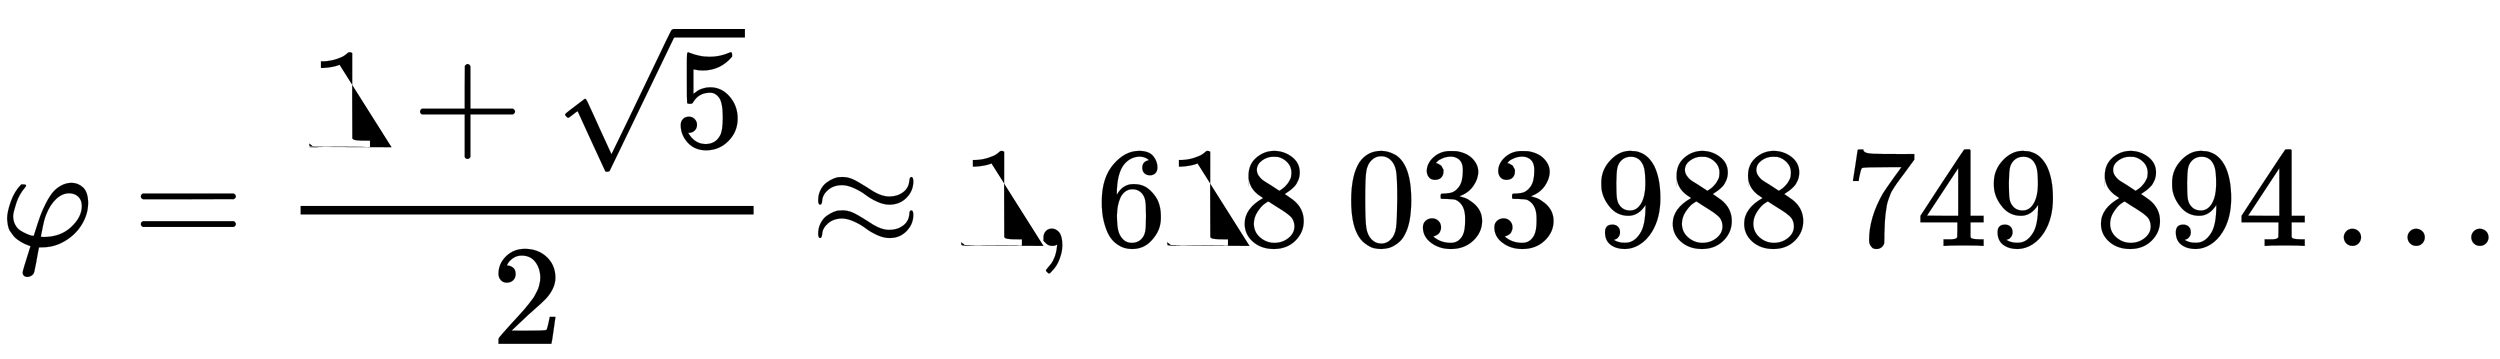 <svg xmlns:xlink="http://www.w3.org/1999/xlink" width="40.721ex" height="5.843ex" style="vertical-align: -1.838ex;" viewBox="0 -1724.2 17532.4 2515.6" role="img" focusable="false" xmlns="http://www.w3.org/2000/svg" aria-labelledby="MathJax-SVG-1-Title"><title id="MathJax-SVG-1-Title">{\displaystyle \varphi ={\frac {1+{\sqrt {5}}}{2}}\approx 1,618\ 033\ 988\ 749\ 894\ldots }</title><defs aria-hidden="true"><path stroke-width="1" id="E1-MJMATHI-3C6" d="M92 210q0-34 14-61t36-41 43-23 35-13l15-2 2 1 13 41q18 58 33 99t39 88 48 76 59 48 73 19q45 0 80-32t36-108q0-78-43-150T457 35 299-10q-26 0-26-2l-7-36q-6-35-14-77t-11-54q-5-24-26-33-11-6-25-6-31 3-31 33 0 10 55 183l-5 2q-5 2-14 5t-22 9-26 14-27 18T94 71 71 103 56 142t-6 48q0 48 26 121t73 120h13q21 0 21-8 0-6-8-14-41-48-61-109T92 210zm482 68q0 42-24 66t-64 25q-49 0-92-40T323 218q-14-34-28-109l-9-45q18-2 20-2 117 0 192 69t76 147z"/><path stroke-width="1" id="E1-MJMAIN-3D" d="M56 347q0 13 14 20H707q15-8 15-20 0-11-14-19l-318-1H72q-16 5-16 20zm0-194q0 15 16 20H708q14-10 14-20 0-13-15-20H70q-14 7-14 20z"/><path stroke-width="1" id="E1-MJMAIN-31" d="M213 578l-13-5q-14-5-40-10t-58-7H83v46h19q47 2 87 15t56 24 28 22q2 3 12 3 9 0 17-6V361l1-3e2q7-7 12-9t24-4 62-2h26V0H416Q395 3 257 3 121 3 1e2.0H88V46h26q22 0 38 0t25 1 16 3 8 2 6 5 6 4V578z"/><path stroke-width="1" id="E1-MJMAIN-2B" d="M56 237t0 13 14 20H369V420l1 150q10 13 19 13 13 0 20-15V270H707q15-8 15-20t-15-20H409V-68q-8-14-18-14h-2-2q-12 0-18 14V230H70q-14 7-14 20z"/><path stroke-width="1" id="E1-MJMAIN-35" d="M164 157q0-24-16-40t-39-16h-7q46-79 122-79 70 0 102 60 19 33 19 128 0 103-27 139-26 33-58 33h-6q-78 0-118-68-4-7-7-8t-15-2q-17 0-19 6-2 4-2 175V614q0 50 5 50 2 2 4 2 1 0 21-8t55-16 75-8q71 0 136 28 8 4 13 4 8 0 8-18V635q-82-97-205-97-31 0-56 6l-10 2V374q19 14 30 22t36 16 51 8q81 0 137-65t56-154q0-92-64-157T229-22Q148-22 99 32T50 154q0 24 11 38t23 18 23 4q25 0 41-17t16-40z"/><path stroke-width="1" id="E1-MJMAIN-221A" d="M95 178q-6 0-14 8t-9 14 31 30 66 50 38 29q2 2 5 2h1q6 0 14-17t54-117q19-43 31-69L397-77q1 0 104 213T707 565 814 786q6 14 20 14 7 0 12-6t7-12v-6L620 293 385-193q-4-7-19-7-9 0-12 3-2 2-98 212L160 225l-16-11q-15-12-31-24T95 178z"/><path stroke-width="1" id="E1-MJMAIN-32" d="M109 429q-27 0-43 18T50 491q0 71 53 123t132 52q91 0 152-56t62-145q0-43-20-82t-48-68-80-74q-36-31-1e2-92L142 93l76-1q157 0 167 5 7 2 24 89v3h40v-3q-1-3-13-91T421 3V0H50V19 31q0 7 6 15T86 81q29 32 50 56 9 10 34 37t34 37 29 33 28 34 23 30 21 32 15 29 13 32 7 30 3 33q0 63-34 109t-97 46q-33 0-58-17t-35-33-10-19q0-1 5-1 18 0 37-14t19-46q0-25-16-42t-45-18z"/><path stroke-width="1" id="E1-MJMAIN-2248" d="M55 319q0 41 17 74t42 51 49 28 42 10q2 0 8 0t10 1q39 0 73-15t97-55l50-32q59-35 110-35 56 0 96 29t45 79q0 11 4 20t10 9q14 0 14-31 0-66-47-114T555 289q-41 0-87 21t-80 47-80 47-84 22q-60 0-99-33T83 318q-2-29-14-29-14 0-14 30zM55 85q0 41 17 74t42 51 49 28 42 10q2 0 8 0t10 1q39 0 73-15t97-55l50-32q59-35 110-35 56 0 96 29t45 79q0 29 14 29t14-32q0-64-47-113T555 55q-41 0-87 21t-80 47-80 47-84 22q-60 0-99-33T83 84Q80 55 69 55 55 55 55 85z"/><path stroke-width="1" id="E1-MJMAIN-2C" d="M78 35t0 25 16 43 43 18q28 0 50-25T210 8q0-35-9-68t-21-57-26-41-24-27-13-9q-4 0-13 9t-9 13 11 16 25 30 26 50T173-3V9l-1-1q-2-1-5-2t-6-3-9-2-12-1Q113 0 96 17z"/><path stroke-width="1" id="E1-MJMAIN-36" d="M42 313q0 163 81 258t180 95q69 0 99-36t30-80q0-25-14-40t-39-15q-23 0-38 14t-15 39q0 44 47 53-22 22-62 25-71 0-117-60-47-66-47-202l1-4q5 6 8 13 41 60 107 60h4q46 0 81-19 24-14 48-40t39-57q21-49 21-107V192q0-23-5-43-11-59-64-115T253-22q-28 0-54 8T143 16 92 75 56 172 42 313zm215 84q-30 0-52-17t-34-45-17-57-6-62q0-83 12-119t38-58q24-18 53-18 51 0 78 38 13 18 18 45t5 105q0 80-5 107t-18 45q-27 36-72 36z"/><path stroke-width="1" id="E1-MJMAIN-38" d="M70 417t0 77 54 124 124 48q71 0 126-42t55-109q0-30-11-56t-26-42-31-28-26-18-11-8l14-9q14-10 28-20t16-11q75-59 75-149 0-79-58-137T249-22q-90 0-148 51T43 155q0 108 129 180l-18 13q-21 13-27 20-57 49-57 126zm216-31 6 4q6 4 9 6t10 7 12 10 11 12 11 13 10 16 9 17 5 20 2 22q0 43-29 73t-67 38q-7 1-33 1-41 0-77-26t-37-65q0-23 13-42t26-29 50-32q7-5 11-7l58-38zM250 21q58 0 1e2 34t42 82q0 17-5 32t-12 25-22 22-23 18-29 19-27 17q-14 9-30 19t-26 17l-8 5q-6 0-29-17t-48-55-26-82q0-59 43-97T250 21z"/><path stroke-width="1" id="E1-MJMAIN-30" d="M96 585q56 81 153 81 48 0 96-26t78-92q37-83 37-228 0-155-43-237-20-42-55-67T301-15t-51-7q-26 0-52 6T137 16 82 83Q39 165 39 320q0 174 57 265zm225 12q-30 32-71 32-42 0-72-32-25-26-33-72t-8-192q0-158 8-208t36-79q28-30 69-30 40 0 68 30 29 30 36 84t8 203q0 145-8 191t-33 73z"/><path stroke-width="1" id="E1-MJMAIN-33" d="M127 463q-27 0-42 17T69 524q0 55 48 98t116 43q35 0 44-1 74-12 113-53t40-89q0-52-34-101t-94-71l-3-2q0-1 9-3t29-9 38-21q82-53 82-140 0-79-62-138T238-22q-80 0-138 43T42 130q0 28 18 45t45 18q28 0 46-18t18-45q0-11-3-20t-7-16-11-12-12-8-10-4-8-3l-4-1q51-45 124-45 55 0 83 53 17 33 17 101v20q0 95-64 127-15 6-61 7l-42 1-3 2q-2 3-2 16 0 18 8 18 28 0 58 5 34 5 62 42t28 112v8q0 57-35 79-22 14-47 14-32 0-59-11t-38-23-11-12h3q3-1 8-2t10-5 12-7 10-11 8-15 3-20q0-22-14-39t-45-18z"/><path stroke-width="1" id="E1-MJMAIN-39" d="M352 287q-48-76-120-76-78 0-128 59T44 396q-2 16-2 40v8q0 93 69 162 60 60 132 60 2 0 6 0t8-1h4q12 0 25-2t37-12 47-32 43-59q43-88 43-226 0-140-60-237-35-56-84-87T208-22Q147-22 108 7T68 93t53 56q22 0 37-14t15-39q0-18-9-31T148 49t-13-5l-4-1q0-2 7-6t26-10 42-5h6q60 0 101 64 39 56 39 194v7zM244 248q48 0 77 49t30 133q0 78-8 112-2 10-6 20t-14 26-30 27-47 10q-38 0-65-27-21-22-27-52t-7-105q0-83 5-112t20-47q25-34 72-34z"/><path stroke-width="1" id="E1-MJMAIN-37" d="M55 458q1 2 17 109L88 674q0 2 20 2h20v-4q0-10 15-17t52-9 169-2H485V605l-68-93q-9-12-30-40t-27-37-21-32-20-36-14-37-13-46-8-54-6-68-3-82q0-14 0-28t-1-24V19q-4-17-19-29T221-22q-11 0-21 3T179 0 168 40q0 158 97 328 20 32 84 121l46 63H302q-174 0-183-6-6-3-11-24T98 479l-3-21v-3H55v3z"/><path stroke-width="1" id="E1-MJMAIN-34" d="M462 0Q444 3 333 3 217 3 199 0h-9V46h31q20 0 27 0t17 2 14 5 7 8q1 2 1 54v50H28v46L179 442Q332 674 334 675q2 2 21 2h18l6-6V211h92V165H379V114q0-41 0-48t6-12q8-7 57-8h29V0h-9zM293 211V545L74 212l109-1H293z"/><path stroke-width="1" id="E1-MJMAIN-2026" d="M78 60q0 24 17 42t43 18q24 0 42-16t19-43q0-25-17-43T139 0 96 17 78 60zm447 0q0 24 17 42t43 18q24 0 42-16t19-43q0-25-17-43T586 0 543 17 525 60zm447 0q0 24 17 42t43 18q24 0 42-16t19-43q0-25-17-43T1033 0 990 17 972 60z"/></defs><g stroke="currentcolor" fill="currentcolor" stroke-width="0" transform="matrix(1 0 0 -1 0 0)" aria-hidden="true"><use x="0" y="0" xlink:href="#E1-MJMATHI-3C6"/><use x="932" y="0" xlink:href="#E1-MJMAIN-3D"/><g transform="translate(1988,0)"><g transform="translate(120,0)"><rect stroke="none" width="3177" height="60" x="0" y="220"/><g transform="translate(60,692)"><use x="0" y="0" xlink:href="#E1-MJMAIN-31"/><use x="722" y="0" xlink:href="#E1-MJMAIN-2B"/><g transform="translate(1723,0)"><use x="0" y="28" xlink:href="#E1-MJMAIN-221A"/><rect stroke="none" width="500" height="60" x="833" y="769"/><use x="833" y="0" xlink:href="#E1-MJMAIN-35"/></g></g><use x="1338" y="-687" xlink:href="#E1-MJMAIN-32"/></g></g><use x="5683" y="0" xlink:href="#E1-MJMAIN-2248"/><use x="6740" y="0" xlink:href="#E1-MJMAIN-31"/><use x="7240" y="0" xlink:href="#E1-MJMAIN-2C"/><g transform="translate(7685,0)"><use xlink:href="#E1-MJMAIN-36"/><use x="500" y="0" xlink:href="#E1-MJMAIN-31"/><use x="1001" y="0" xlink:href="#E1-MJMAIN-38"/></g><g transform="translate(9437,0)"><use xlink:href="#E1-MJMAIN-30"/><use x="500" y="0" xlink:href="#E1-MJMAIN-33"/><use x="1001" y="0" xlink:href="#E1-MJMAIN-33"/></g><g transform="translate(11188,0)"><use xlink:href="#E1-MJMAIN-39"/><use x="500" y="0" xlink:href="#E1-MJMAIN-38"/><use x="1001" y="0" xlink:href="#E1-MJMAIN-38"/></g><g transform="translate(12940,0)"><use xlink:href="#E1-MJMAIN-37"/><use x="500" y="0" xlink:href="#E1-MJMAIN-34"/><use x="1001" y="0" xlink:href="#E1-MJMAIN-39"/></g><g transform="translate(14691,0)"><use xlink:href="#E1-MJMAIN-38"/><use x="500" y="0" xlink:href="#E1-MJMAIN-39"/><use x="1001" y="0" xlink:href="#E1-MJMAIN-34"/></g><use x="16359" y="0" xlink:href="#E1-MJMAIN-2026"/></g></svg>